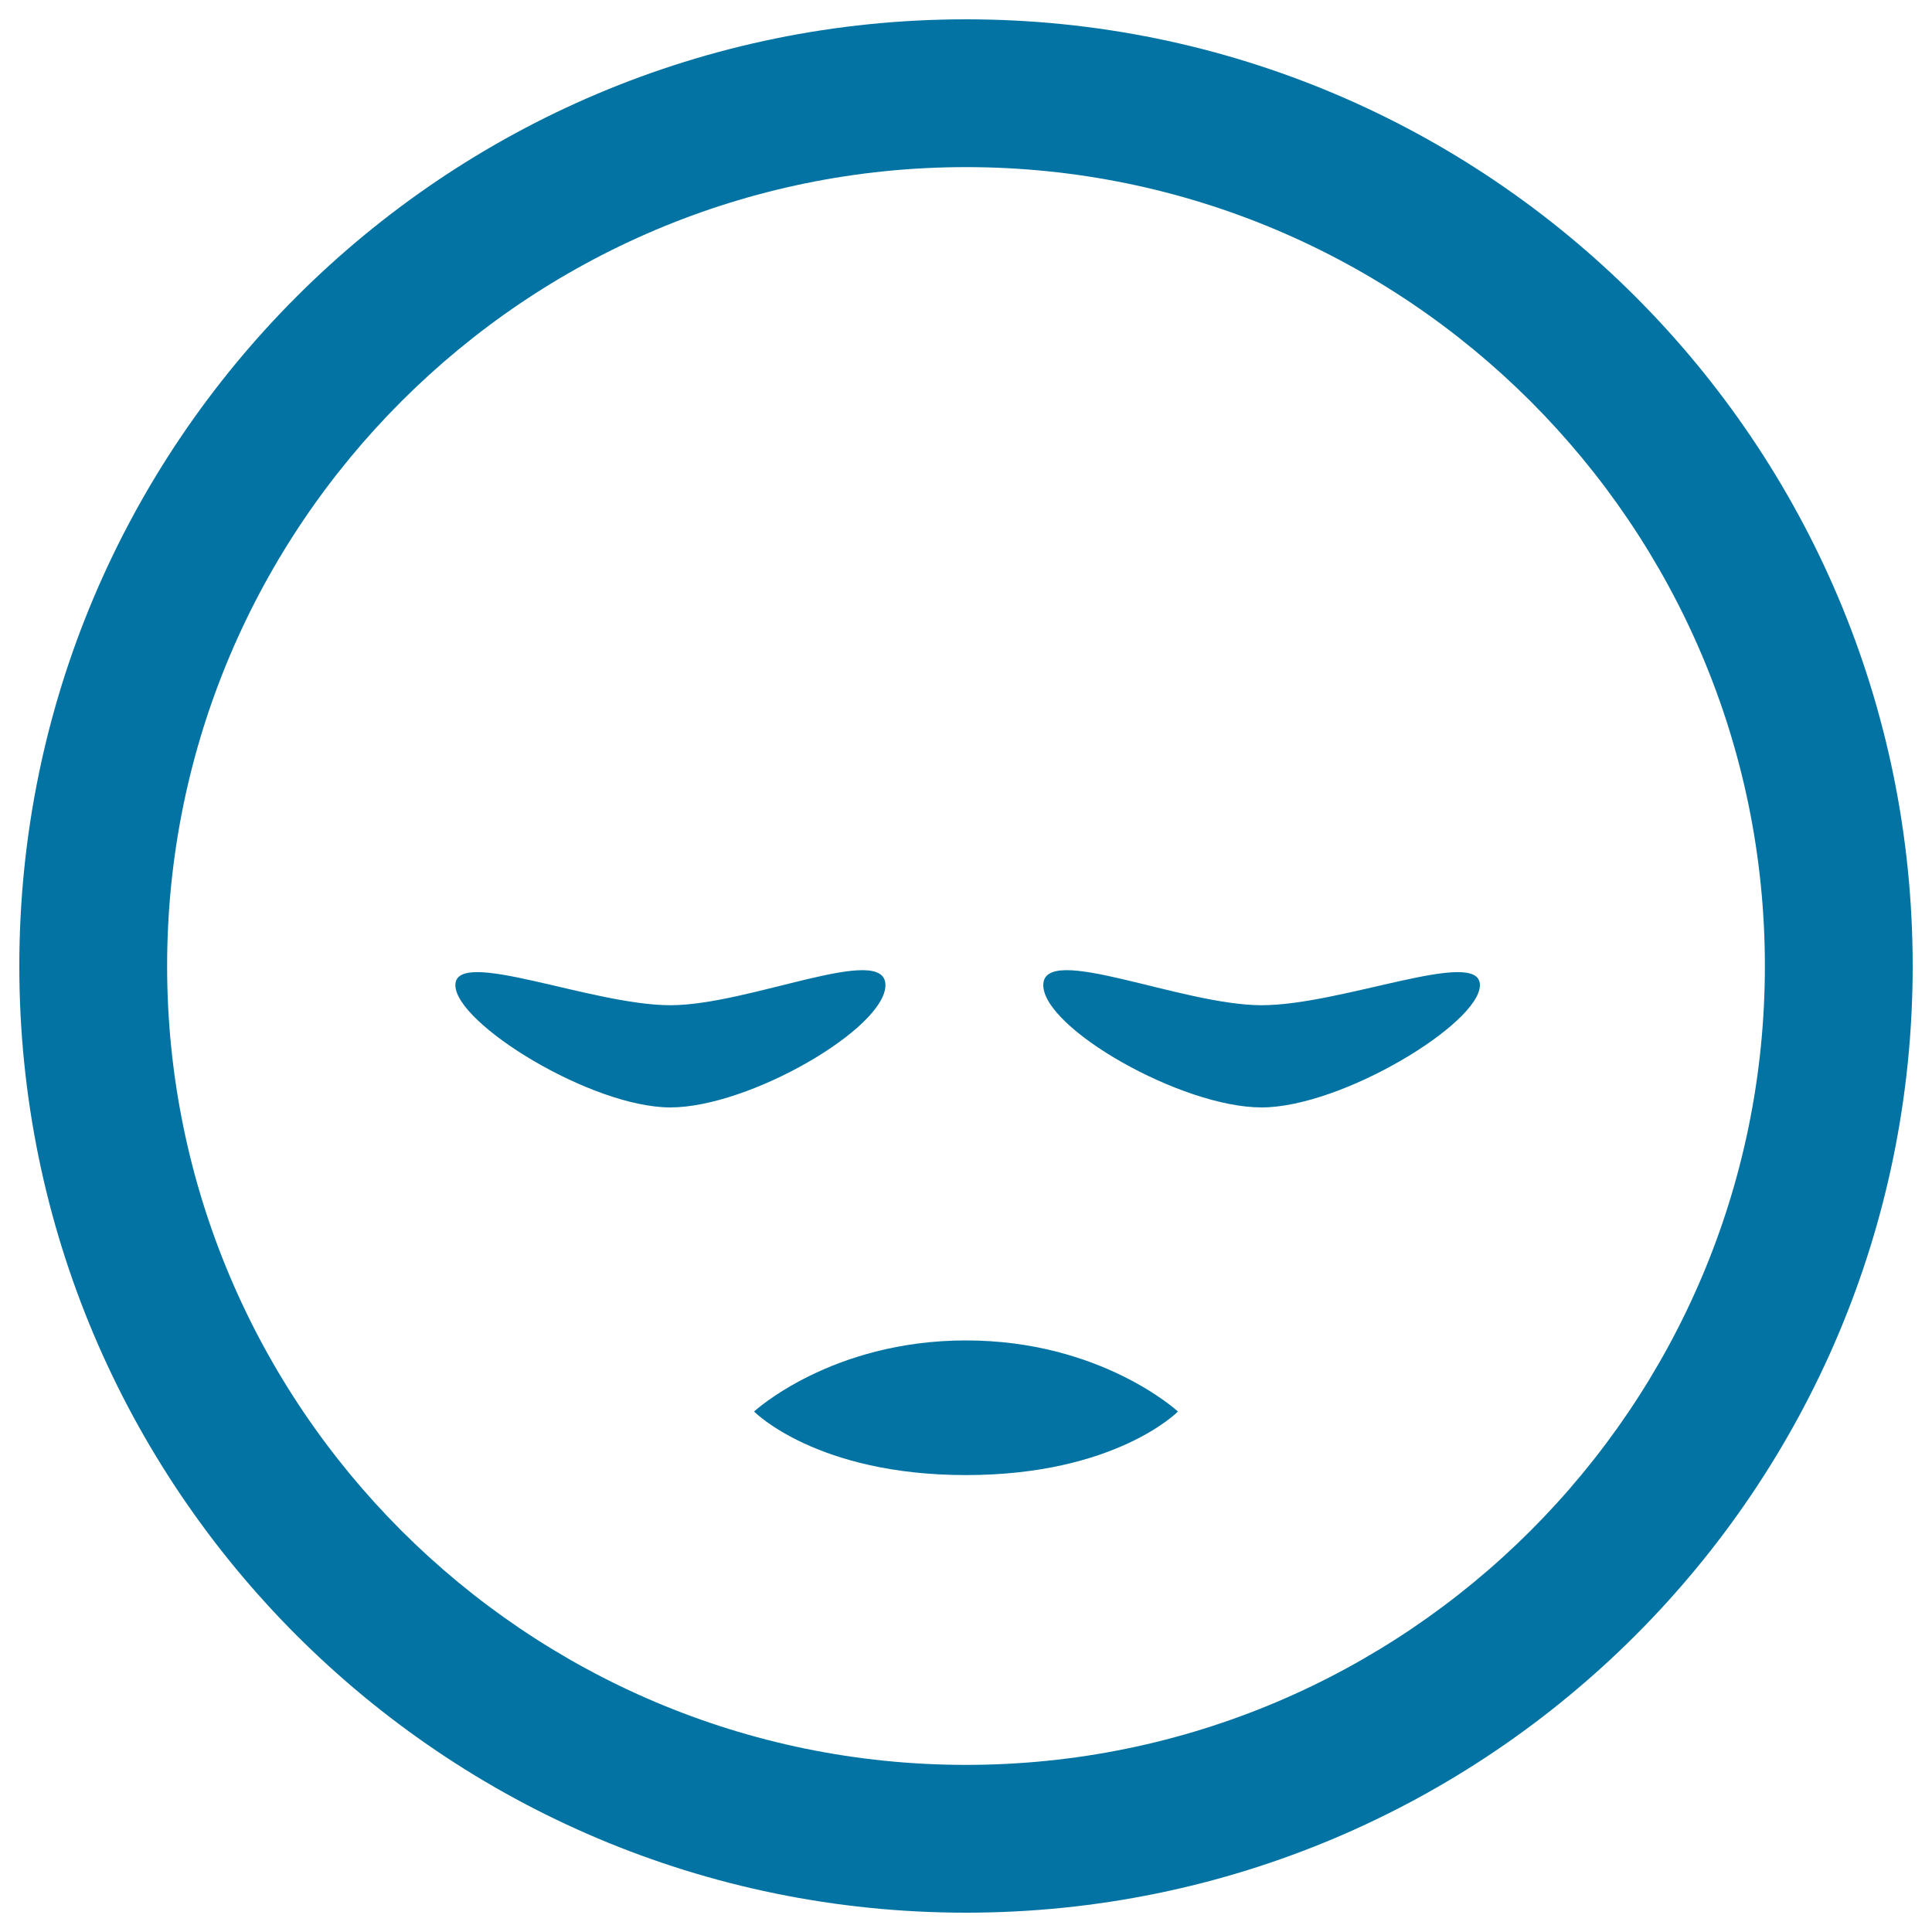 <svg xmlns="http://www.w3.org/2000/svg" viewBox="0 0 1000 1000" style="fill:#0273a2">
<title>Sleeping Emoticon SVG icon</title>
<g><path d="M500,693.8c-69.9,0-109.7,36.8-109.7,36.8s32.2,32.9,109.7,32.9c77.5,0,109.7-32.9,109.7-32.9S569.9,693.8,500,693.8z"/><g><path d="M500,86.5C728,86.5,913.5,272,913.5,500S728,913.5,500,913.5C272,913.5,86.5,728,86.5,500C86.5,272,272,86.5,500,86.5 M500,10C229.4,10,10,229.4,10,500c0,270.6,219.4,490,490,490c270.6,0,490-219.4,490-490C990,229.4,770.6,10,500,10L500,10z"/></g><path d="M766,509.9c0-19.8-71.4,10.4-113,10.4c-41.6,0-113-32.6-113-10.4c0,22.3,71.4,63.3,113,63.3C694.5,573.2,766,529.7,766,509.9z"/><path d="M235.7,509.9c0-19.8,70.4,10.4,111.3,10.4c40.9,0,111.3-32.6,111.3-10.4c0,22.3-70.4,63.3-111.3,63.3C306,573.2,235.7,529.7,235.7,509.9z"/></g>
</svg>